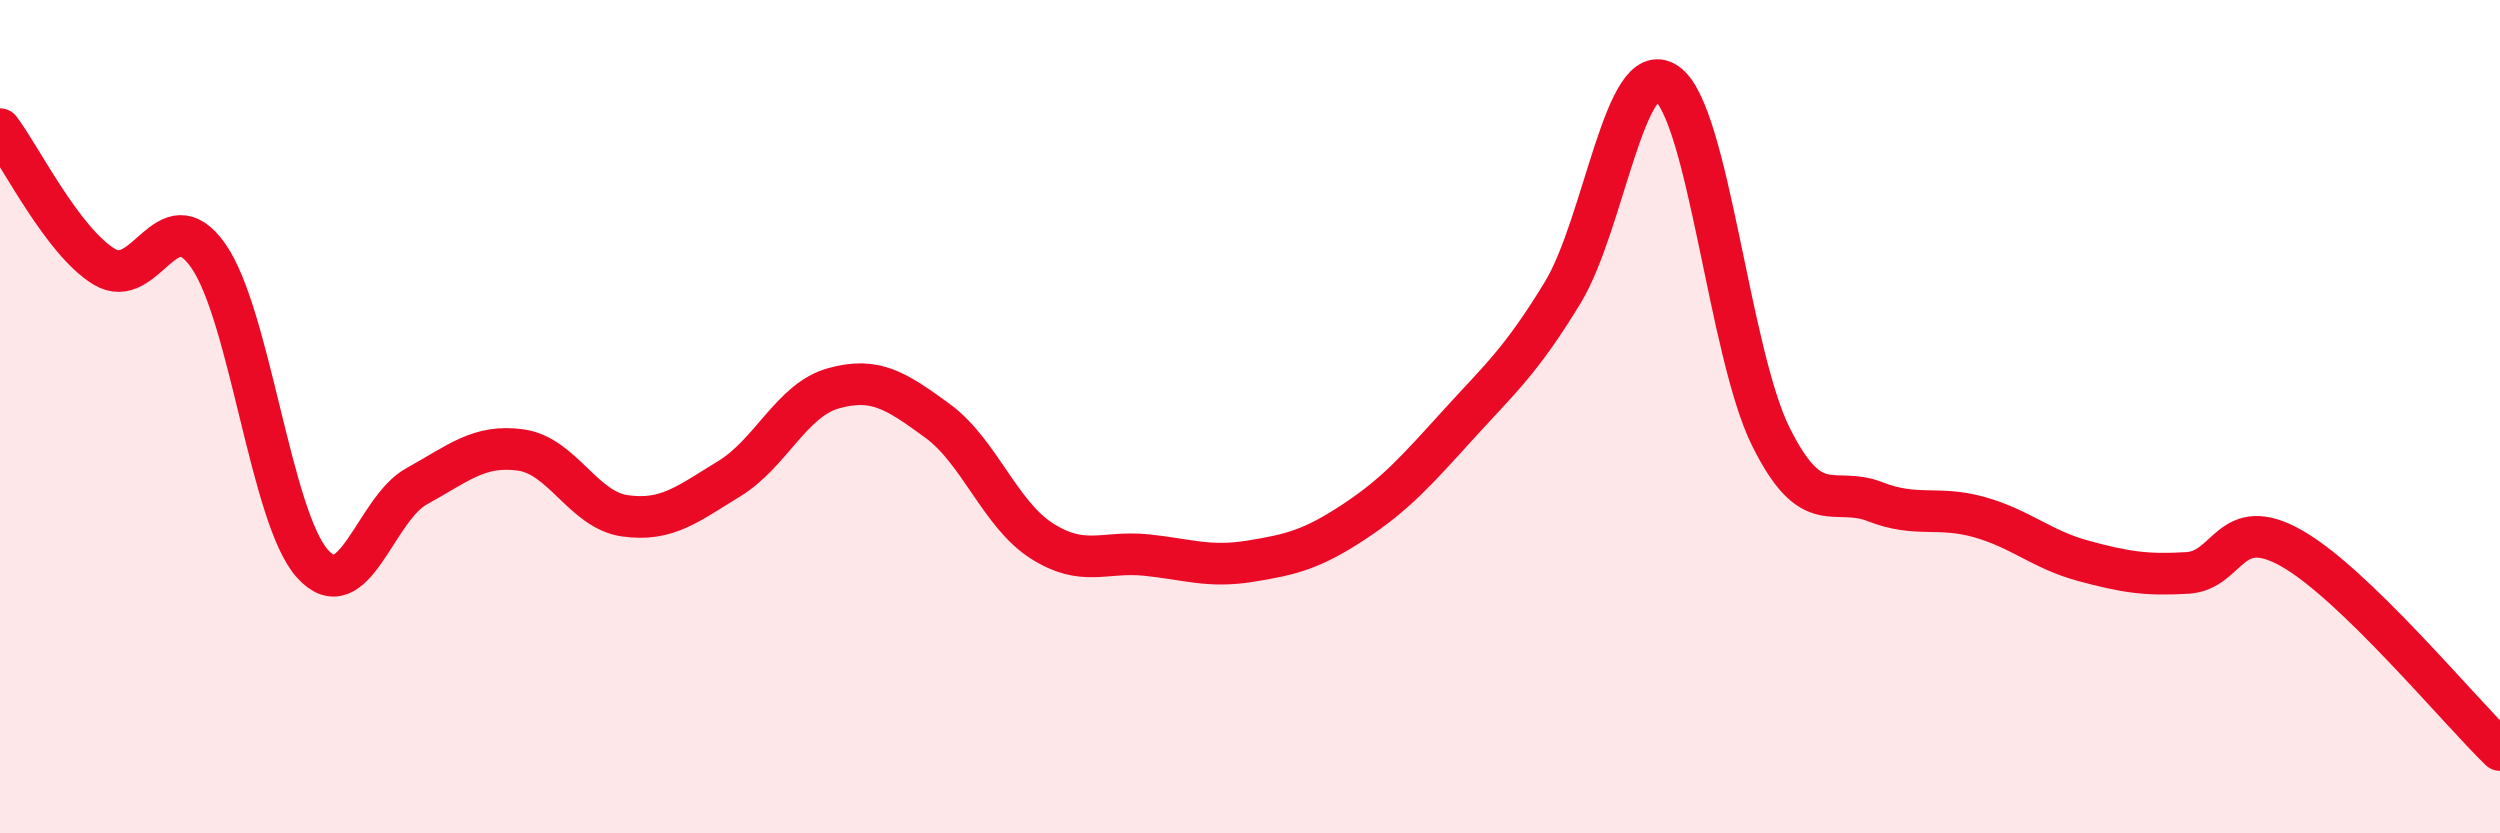 
    <svg width="60" height="20" viewBox="0 0 60 20" xmlns="http://www.w3.org/2000/svg">
      <path
        d="M 0,3.1 C 0.5,3.76 1.5,5.79 2.5,6.4 C 3.5,7.01 4,4.71 5,6.14 C 6,7.57 6.5,12.42 7.5,13.53 C 8.5,14.64 9,12.22 10,11.67 C 11,11.12 11.5,10.66 12.5,10.8 C 13.5,10.94 14,12.24 15,12.38 C 16,12.52 16.5,12.1 17.5,11.49 C 18.5,10.88 19,9.6 20,9.32 C 21,9.04 21.5,9.37 22.5,10.1 C 23.5,10.83 24,12.34 25,12.98 C 26,13.62 26.5,13.22 27.5,13.32 C 28.5,13.42 29,13.63 30,13.47 C 31,13.31 31.5,13.18 32.5,12.52 C 33.5,11.86 34,11.29 35,10.19 C 36,9.09 36.5,8.67 37.5,7.03 C 38.5,5.39 39,1.31 40,2 C 41,2.69 41.5,8.47 42.5,10.48 C 43.5,12.49 44,11.65 45,12.04 C 46,12.43 46.5,12.13 47.5,12.41 C 48.5,12.69 49,13.19 50,13.46 C 51,13.73 51.5,13.81 52.5,13.75 C 53.5,13.69 53.5,12.31 55,13.16 C 56.5,14.01 59,17.03 60,18L60 20L0 20Z"
        fill="#EB0A25"
        opacity="0.1"
        stroke-linecap="round"
        stroke-linejoin="round"
      />
      <path
        d="M 0,3.1 C 0.5,3.76 1.5,5.79 2.5,6.4 C 3.5,7.01 4,4.71 5,6.14 C 6,7.57 6.5,12.42 7.5,13.53 C 8.5,14.64 9,12.22 10,11.67 C 11,11.12 11.5,10.66 12.5,10.8 C 13.5,10.94 14,12.24 15,12.38 C 16,12.52 16.5,12.1 17.5,11.49 C 18.5,10.88 19,9.6 20,9.32 C 21,9.04 21.5,9.37 22.5,10.1 C 23.5,10.83 24,12.34 25,12.98 C 26,13.62 26.5,13.22 27.5,13.32 C 28.5,13.42 29,13.63 30,13.47 C 31,13.31 31.5,13.18 32.5,12.52 C 33.5,11.86 34,11.29 35,10.19 C 36,9.09 36.5,8.67 37.5,7.03 C 38.5,5.39 39,1.31 40,2 C 41,2.69 41.5,8.47 42.5,10.48 C 43.5,12.49 44,11.65 45,12.04 C 46,12.43 46.5,12.13 47.5,12.41 C 48.5,12.69 49,13.19 50,13.46 C 51,13.73 51.5,13.81 52.5,13.75 C 53.5,13.69 53.5,12.31 55,13.16 C 56.5,14.01 59,17.03 60,18"
        stroke="#EB0A25"
        stroke-width="1"
        fill="none"
        stroke-linecap="round"
        stroke-linejoin="round"
      />
    </svg>
  